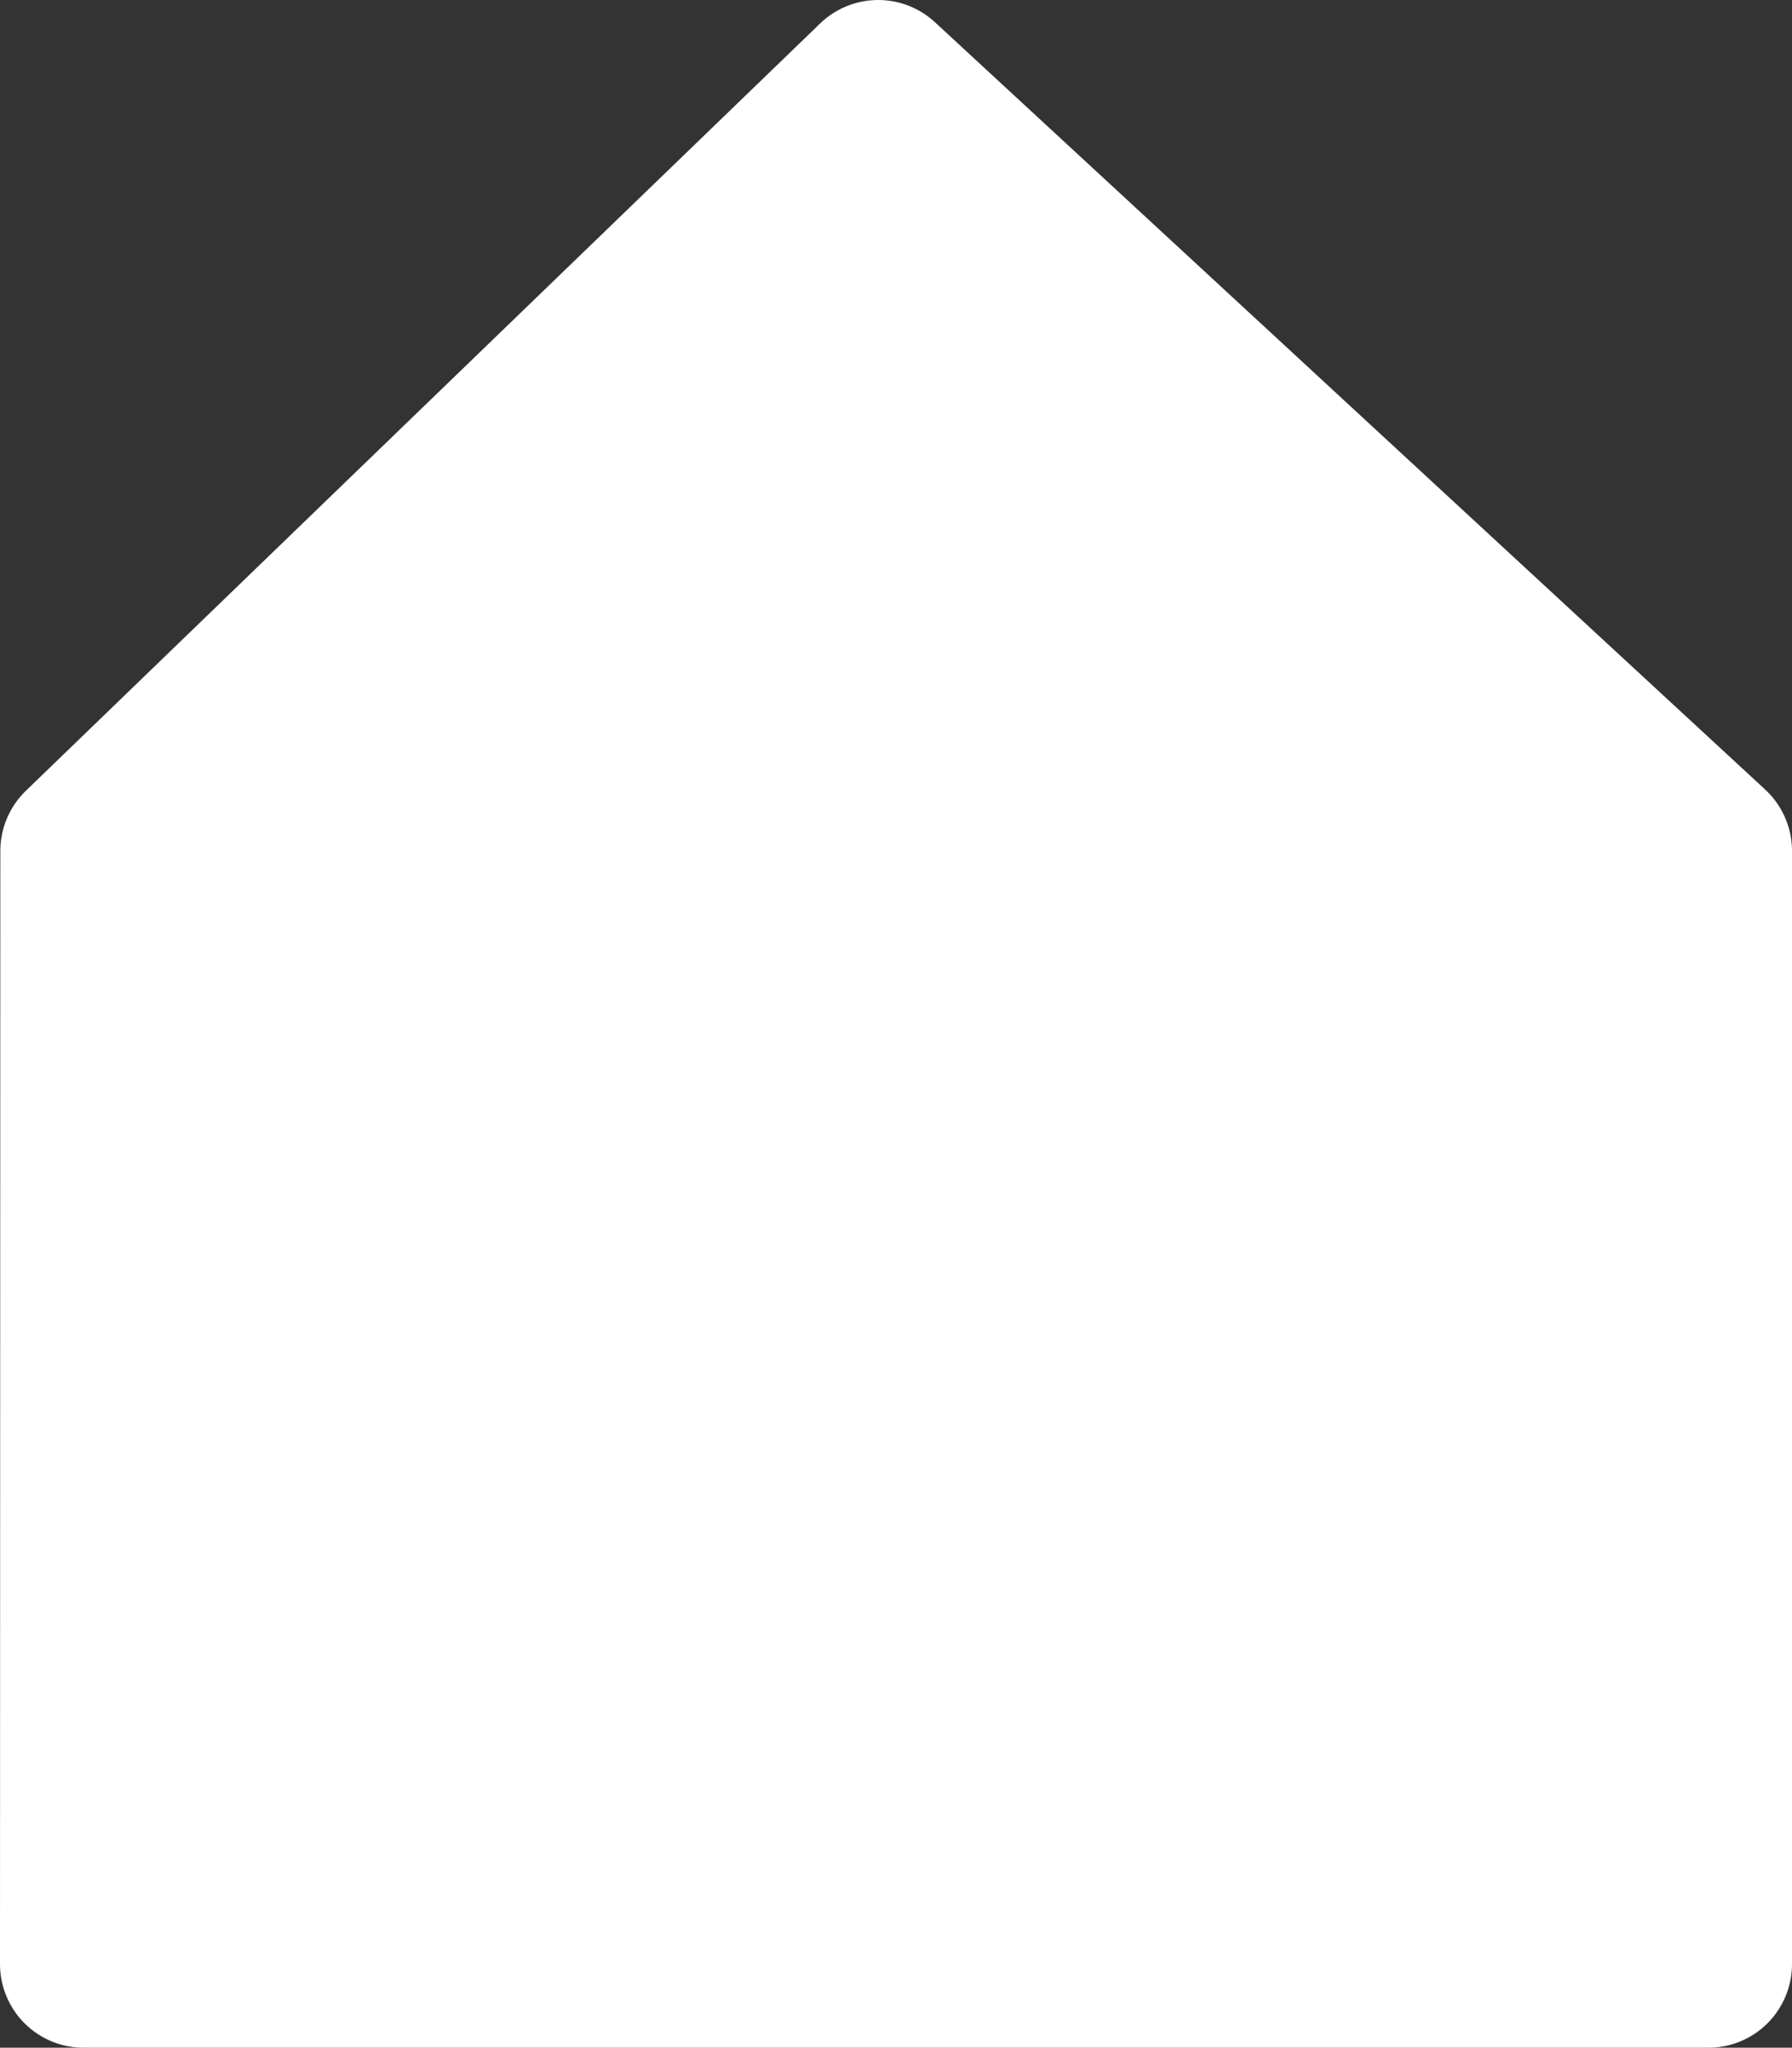<svg xmlns="http://www.w3.org/2000/svg" width="21.434" height="24.483" viewBox="0 0 21.434 24.483">
  <rect x="0" y="0" width="21.434" height="24.483" fill="#333333" stroke="none"/>
  <g id="Component_3_1" data-name="Component 3 – 1" transform="translate(1 1)">
    <path id="Path_223" data-name="Path 223" d="M53.257,54.024H72.691V40.715l-9.93-9.174-9.5,9.174Z" transform="translate(-53.257 -31.541)" fill="#fff" stroke="#fff" stroke-linecap="round" stroke-linejoin="round" stroke-width="2"/>
  </g>
</svg>
